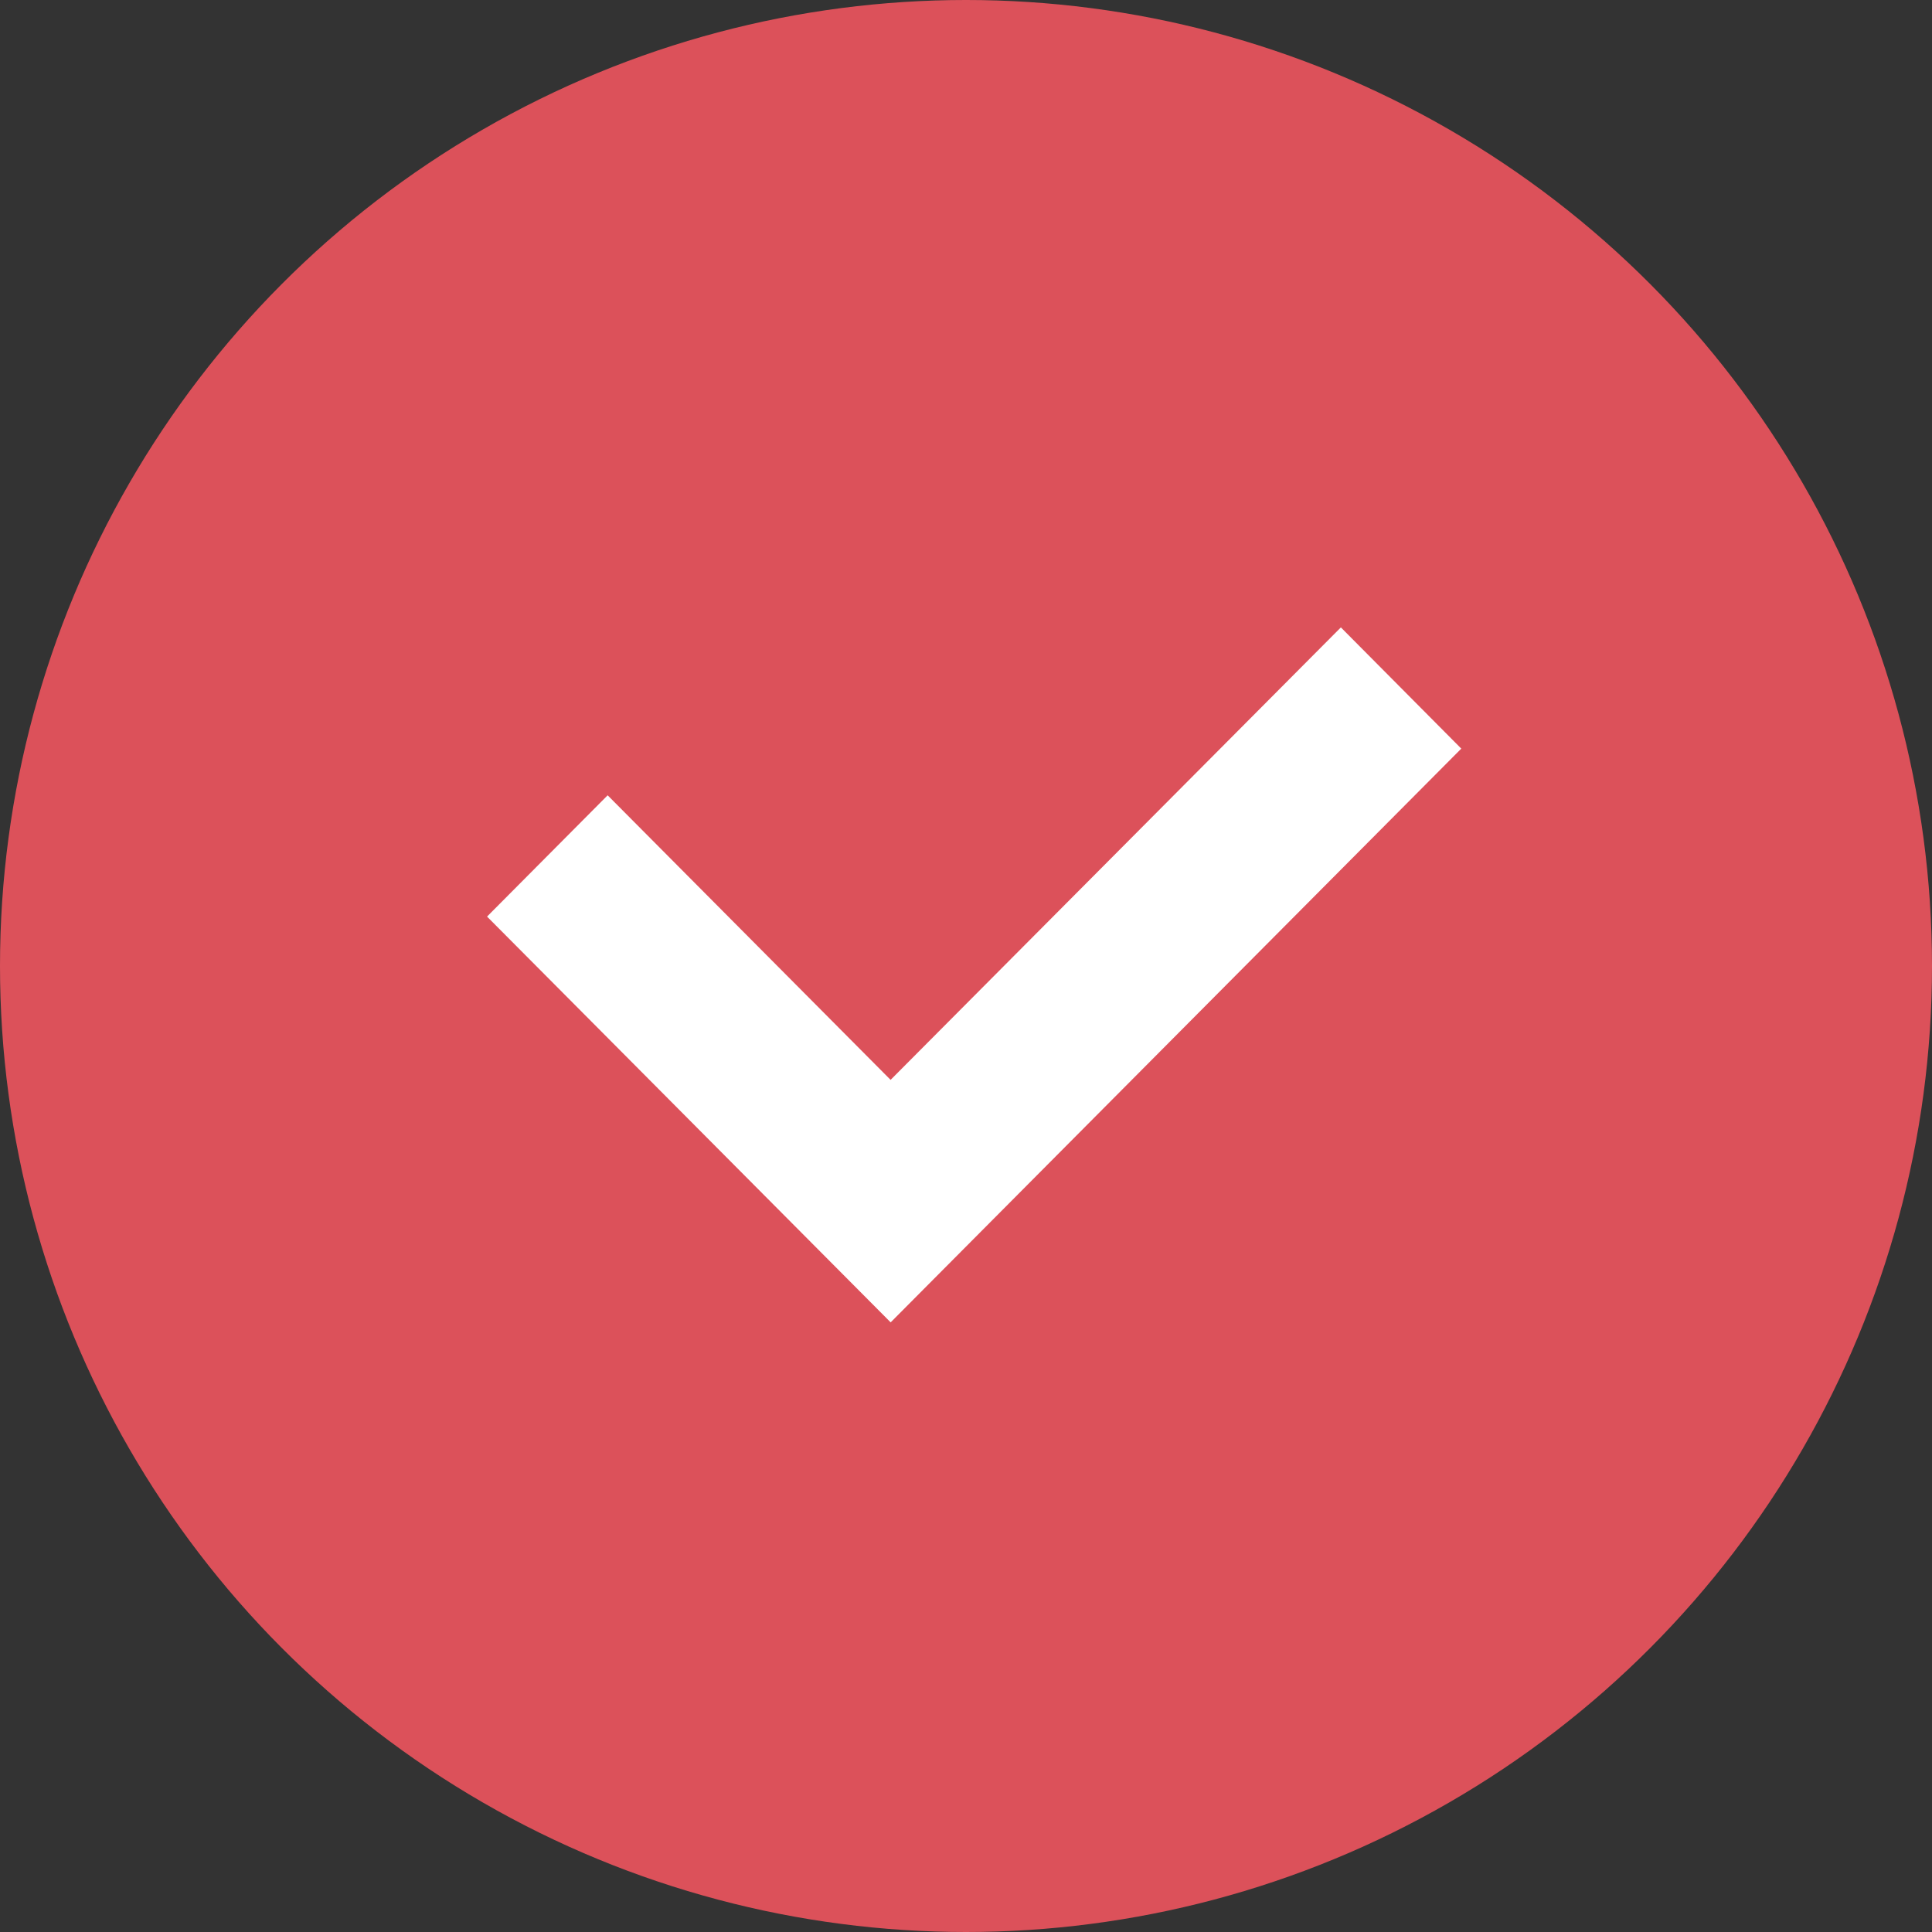 <svg xmlns="http://www.w3.org/2000/svg" width="31" height="31" viewBox="0 0 31 31">
  <rect x="0" y="0" width="31" height="31" fill="#333333" stroke="none"/>
  <g id="グループ_2565" data-name="グループ 2565" transform="translate(0 0.01)">
    <circle id="楕円形_74" data-name="楕円形 74" cx="15.5" cy="15.5" r="15.5" transform="translate(0 -0.01)" fill="#dc515a"/>
    <path id="パス_7050" data-name="パス 7050" d="M13.7,0,6.475,7.26,1.935,2.694,0,4.64l6.476,6.511,9.156-9.206Z" transform="translate(7.815 10.057)" fill="#fff"/>
  </g>
</svg>
